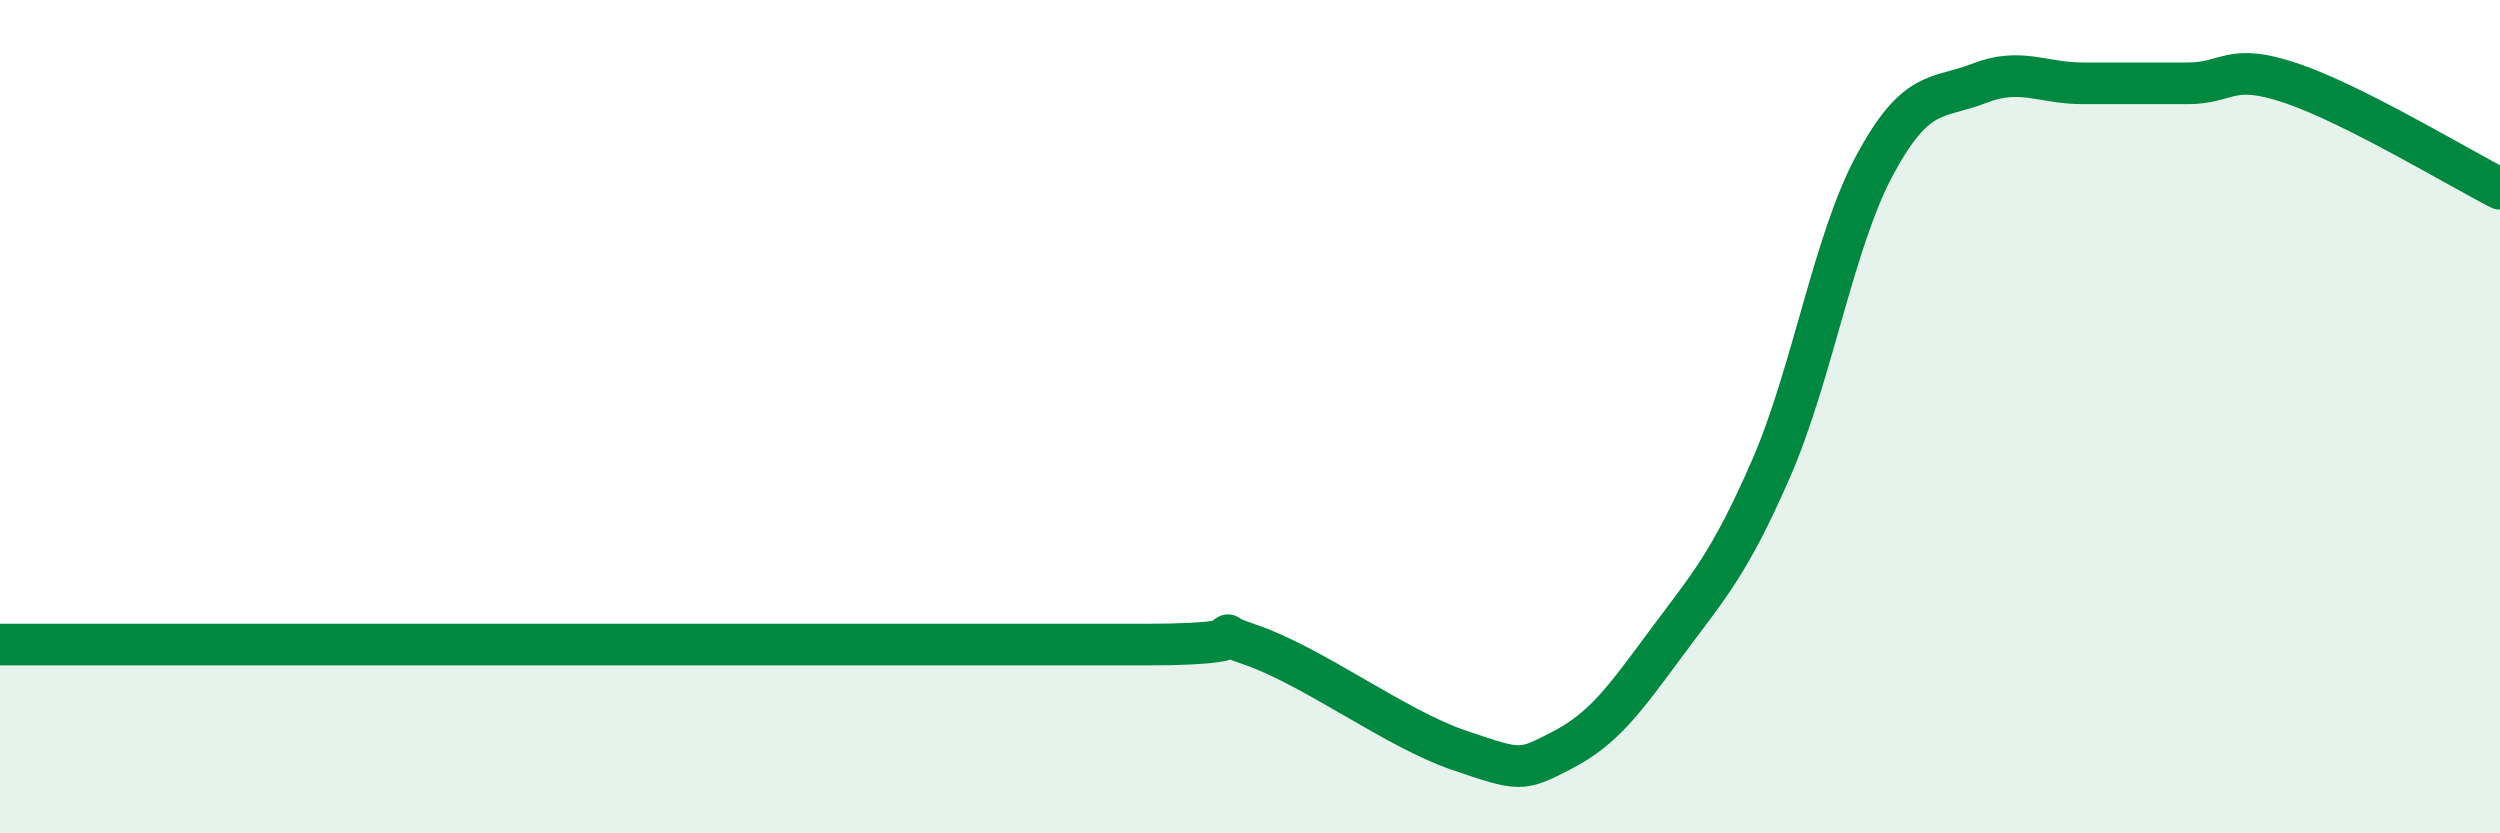 
    <svg width="60" height="20" viewBox="0 0 60 20" xmlns="http://www.w3.org/2000/svg">
      <path
        d="M 0,15.47 C 0.5,15.47 1.5,15.47 2.5,15.47 C 3.5,15.47 4,15.47 5,15.47 C 6,15.47 6.5,15.47 7.5,15.47 C 8.5,15.47 9,15.47 10,15.47 C 11,15.47 9,15.47 12.5,15.47 C 16,15.47 24,15.47 27.5,15.47 C 31,15.47 28.5,14.96 30,15.47 C 31.5,15.98 33.5,17.49 35,18 C 36.5,18.51 36.5,18.52 37.5,18 C 38.5,17.48 39,16.77 40,15.42 C 41,14.07 41.5,13.55 42.5,11.26 C 43.5,8.97 44,5.8 45,3.95 C 46,2.1 46.5,2.39 47.5,2 C 48.5,1.61 49,2 50,2 C 51,2 51.5,2 52.5,2 C 53.5,2 53.5,1.49 55,2 C 56.5,2.51 59,4.02 60,4.53L60 20L0 20Z"
        fill="#008740"
        opacity="0.1"
        stroke-linecap="round"
        stroke-linejoin="round"
      />
      <path
        d="M 0,15.47 C 0.5,15.47 1.5,15.47 2.5,15.47 C 3.5,15.47 4,15.47 5,15.47 C 6,15.47 6.5,15.47 7.5,15.47 C 8.5,15.47 9,15.47 10,15.47 C 11,15.47 9,15.47 12.5,15.47 C 16,15.47 24,15.47 27.5,15.47 C 31,15.47 28.5,14.96 30,15.47 C 31.5,15.98 33.5,17.49 35,18 C 36.5,18.51 36.5,18.52 37.5,18 C 38.5,17.48 39,16.77 40,15.42 C 41,14.07 41.5,13.55 42.5,11.26 C 43.5,8.97 44,5.8 45,3.95 C 46,2.1 46.5,2.39 47.5,2 C 48.5,1.61 49,2 50,2 C 51,2 51.5,2 52.5,2 C 53.5,2 53.5,1.49 55,2 C 56.5,2.51 59,4.02 60,4.53"
        stroke="#008740"
        stroke-width="1"
        fill="none"
        stroke-linecap="round"
        stroke-linejoin="round"
      />
    </svg>
  